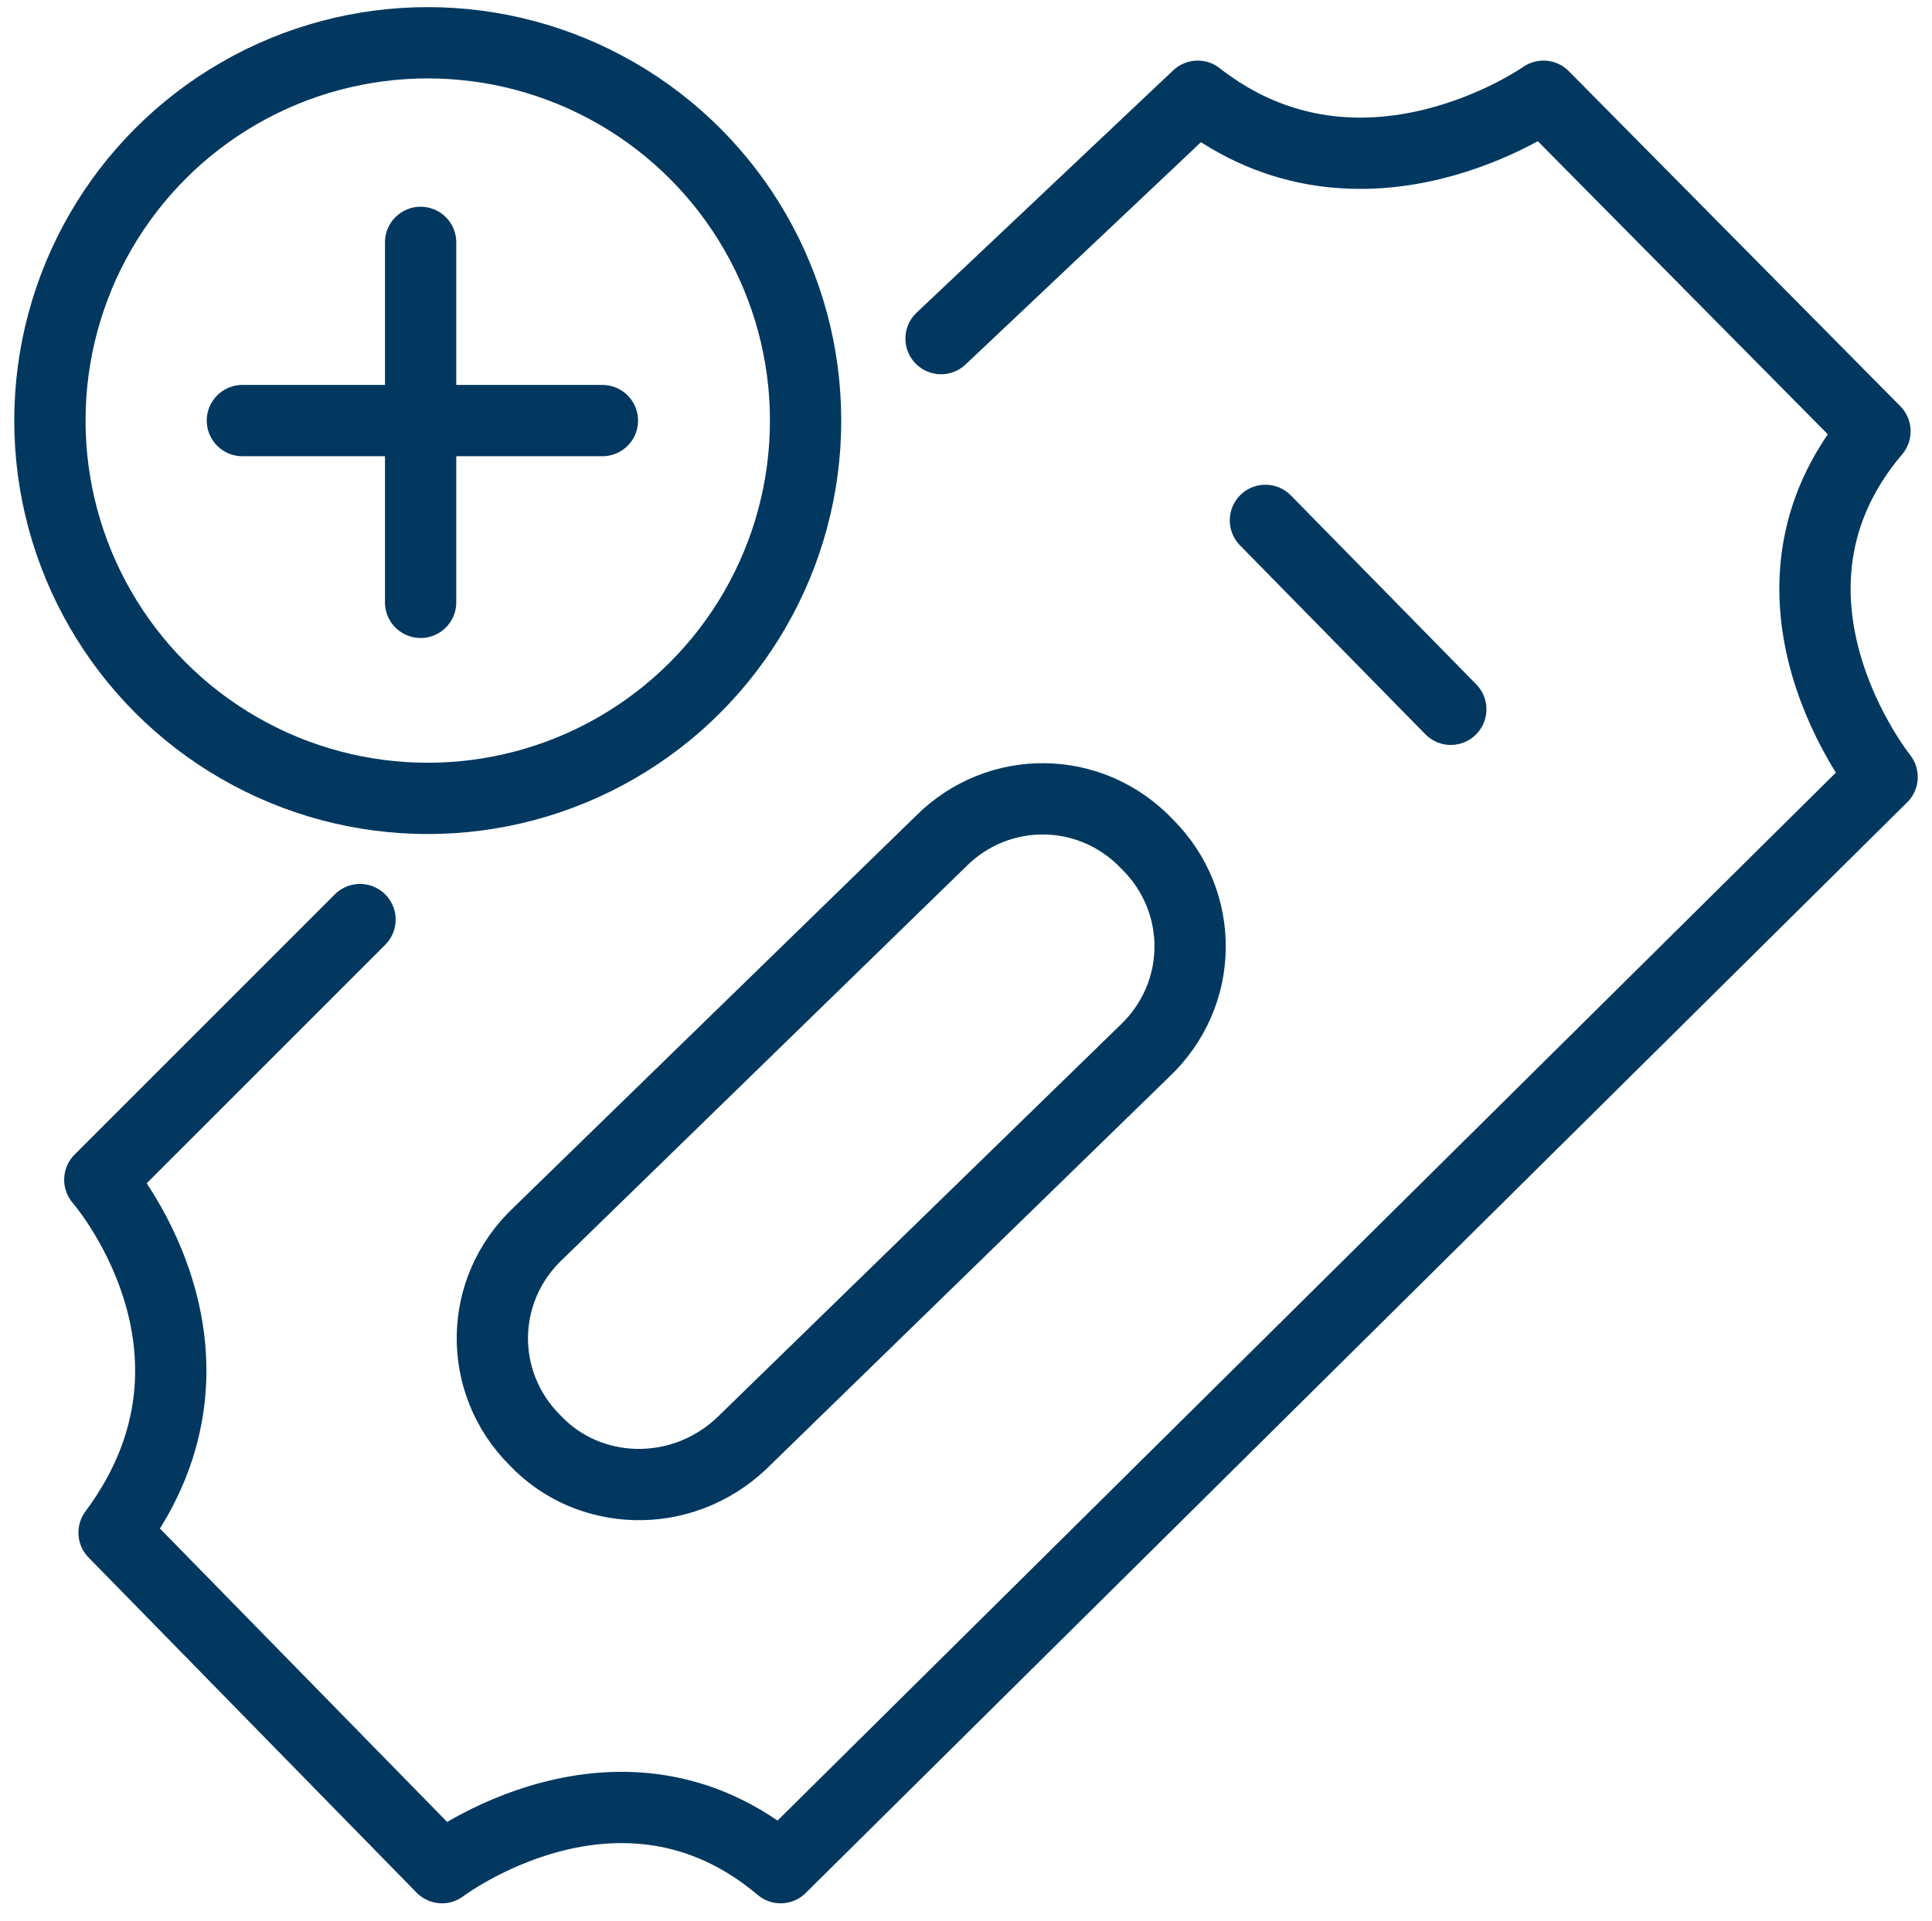 <?xml version="1.0" encoding="utf-8"?>
<!-- Generator: Adobe Illustrator 28.1.0, SVG Export Plug-In . SVG Version: 6.00 Build 0)  -->
<svg version="1.1" id="_1" xmlns="http://www.w3.org/2000/svg" xmlns:xlink="http://www.w3.org/1999/xlink" x="0px" y="0px"
	 viewBox="0 0 54.2 53.9" style="enable-background:new 0 0 54.2 53.9;" xml:space="preserve">
<style type="text/css">
	.st0{fill:none;stroke:#023860;stroke-width:2;stroke-linecap:round;stroke-linejoin:round;}
	.st1{fill:none;stroke:#023860;stroke-width:2;stroke-miterlimit:10;}
</style>
<path class="st0" d="M10.1,25.8l-7.3,7.3c0,0,4.2,4.8,0.4,9.9l9.2,9.4c0,0,5-3.8,9.5,0l30.9-30.6c0,0-4.1-5.1-0.2-9.7l-9.3-9.4
	c0,0-5.1,3.6-9.7,0l-7.2,6.8"/>
<line class="st0" x1="35.5" y1="14.6" x2="40.7" y2="19.9"/>
<circle class="st1" cx="12" cy="11.8" r="10.6"/>
<line class="st0" x1="6.8" y1="11.8" x2="16.9" y2="11.8"/>
<line class="st0" x1="11.8" y1="6.8" x2="11.8" y2="16.9"/>
<path class="st1" d="M15,40.4L15,40.4c-1.6-1.6-1.6-4.2,0.1-5.8l11.3-11c1.6-1.6,4.2-1.6,5.8,0.1l0,0c1.6,1.6,1.6,4.2-0.1,5.8
	l-11.3,11C19.1,42.1,16.5,42,15,40.4z"/>
</svg>
